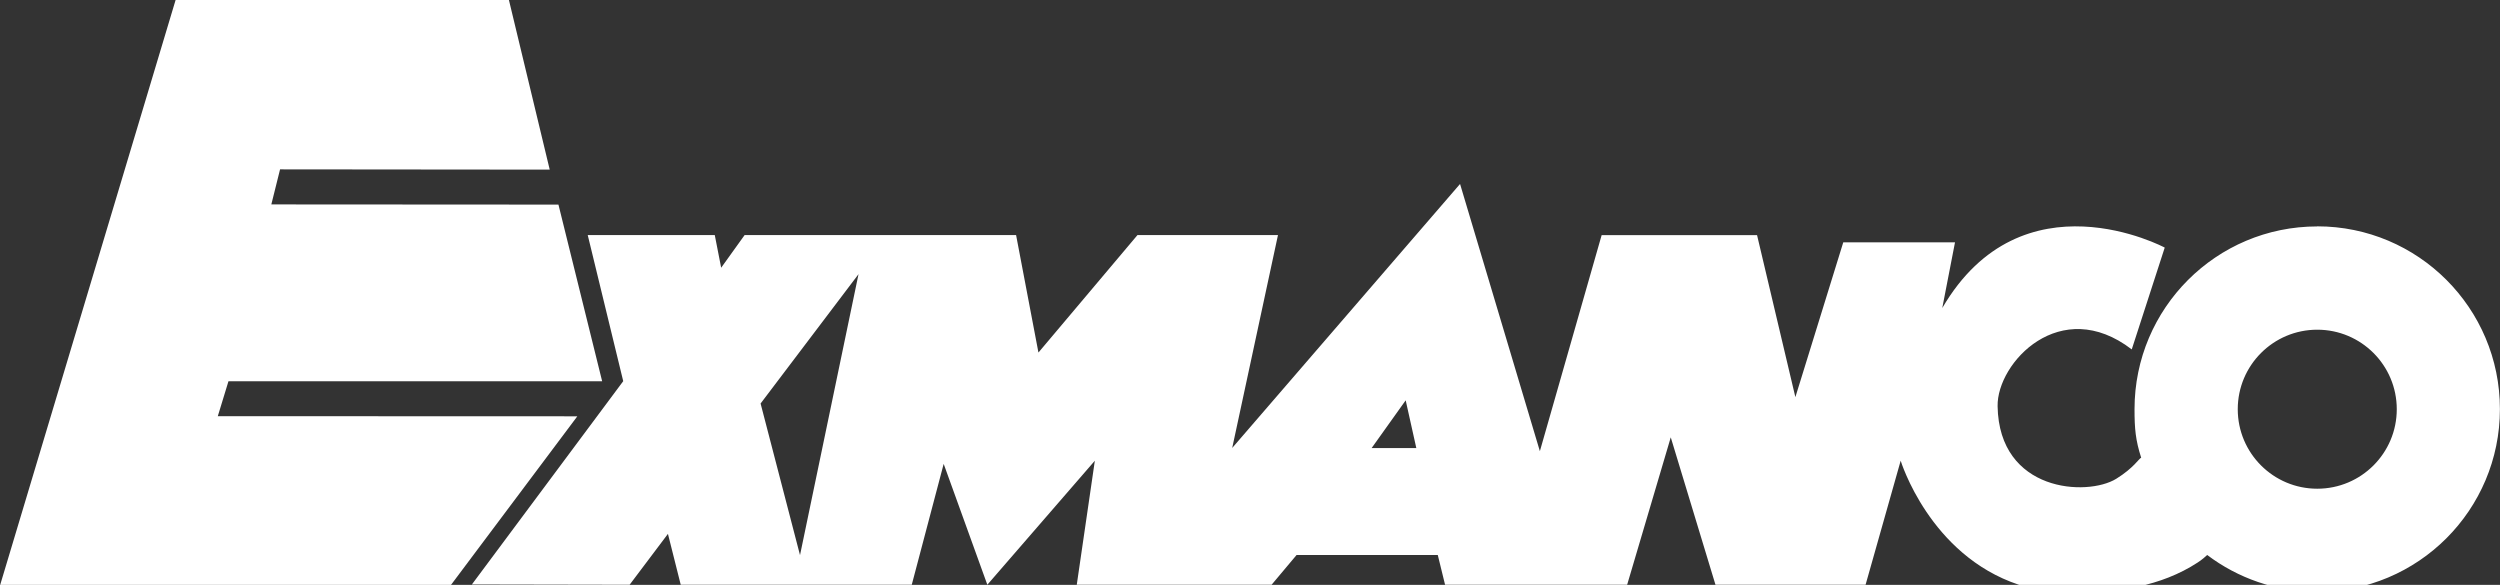 <?xml version="1.0" encoding="UTF-8"?><svg id="a" xmlns="http://www.w3.org/2000/svg" width="200mm" height="46.79mm" viewBox="0 0 566.93 132.62"><rect x="0" y="0" width="566.93" height="132.62" fill="#333333" stroke="none"/><defs><style>.b{fill:#fff;}</style></defs><polygon class="b" points="49.39 94.37 51.81 86.45 136.55 86.45 126.64 46.39 61.53 46.35 63.51 38.4 124.66 38.46 115.41 0 39.82 0 0 132.77 102.17 132.77 130.92 94.4 49.39 94.37"/><path class="b" d="M525.49,51.34c-22.89,0-41.44,18.55-41.44,41.44,0,4.43.23,7.01,1.51,11.01-.47.14-1.68,2.32-5.66,4.78-6.59,4.06-26.58,3.03-26.9-16.47-.16-9.88,14.27-25.26,30.42-12.87l7.48-23.09s-32.35-17.31-50.45,13.71l2.89-14.9h-25.34l-10.86,35.1-8.69-36.74h-35.24l-14.01,49-18.1-60.6-51.67,59.87,10.38-48.28h-31.86l-22.46,26.64-5.07-26.64h-61.56l-5.32,7.41-1.45-7.41h-28.81s8.05,33.13,8.05,33.13l-34.32,46.1,35.77.07,8.69-11.54,2.9,11.54h52.39l7.24-27.41,9.9,27.41,24.38-28.13-4.1,28.13h44.18l5.66-6.74h32.03l1.65,6.74h41.29l9.89-33.43,10.14,33.43h34.04l7.96-28.13s6.52,21.4,26.8,28.13c0,0,23.68,6.01,40.56-5.05,0,0,1.02-.63,2.15-1.7,6.94,5.24,15.58,8.35,24.94,8.35,22.89,0,41.44-18.55,41.44-41.44s-18.55-41.44-41.44-41.44ZM181.42,125.88l-8.94-34.38,22.21-29.34-13.27,63.72ZM311.05,101.6l7.72-10.82,2.41,10.82h-10.13ZM525.49,110.82c-9.96,0-18.03-8.07-18.03-18.03s8.07-18.03,18.03-18.03,18.03,8.07,18.03,18.03-8.07,18.03-18.03,18.03Z"/></svg>